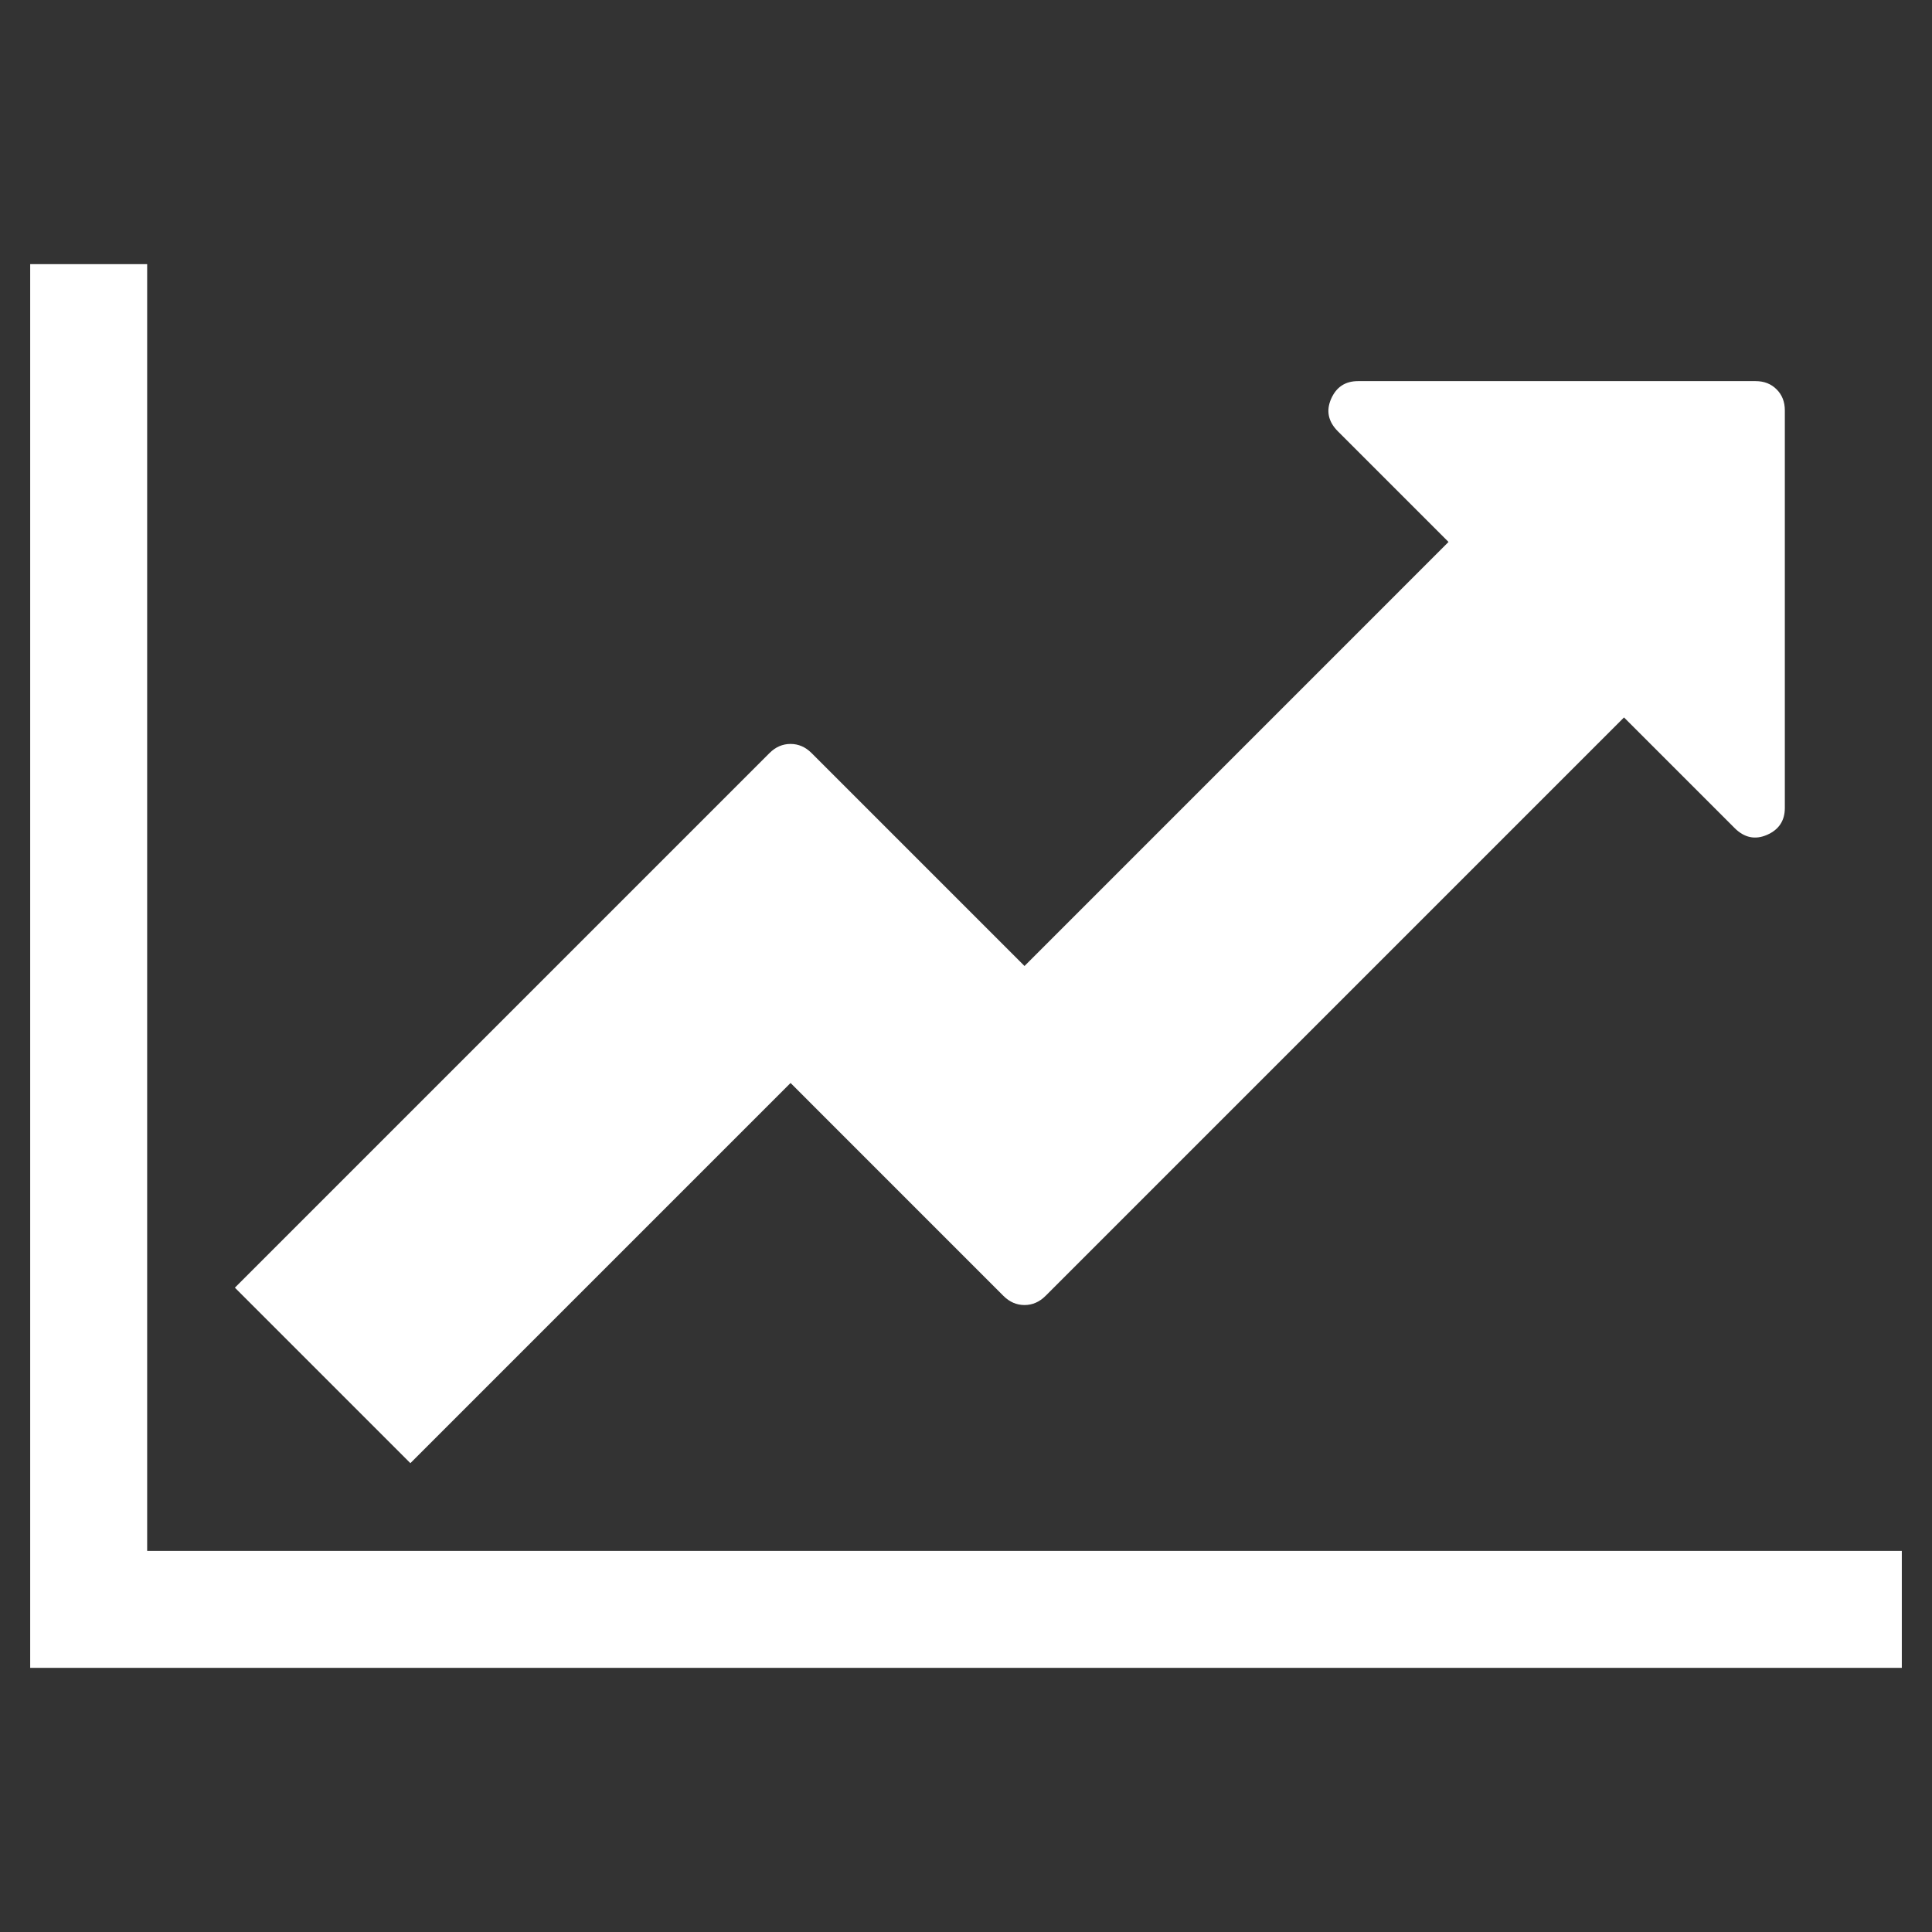 ﻿<?xml version="1.0" encoding="utf-8"?>
<!DOCTYPE svg PUBLIC "-//W3C//DTD SVG 1.1//EN" "http://www.w3.org/Graphics/SVG/1.1/DTD/svg11.dtd">
<svg xmlns="http://www.w3.org/2000/svg" xmlns:xlink="http://www.w3.org/1999/xlink" version="1.1" baseProfile="full" width="64" height="64" viewBox="0 0 64.00 64.00" enable-background="new 0 0 64.00 64.00" xml:space="preserve">
	<rect x="0" y="0" width="64.00" height="64.00" fill="#333333" stroke="none"/>
	<path fill="#FFFFFF" fill-opacity="1" stroke-width="1.333" stroke-linejoin="miter" d="M 63,51.375L 63,55.25L 1,55.25L 1,8.75L 4.875,8.75L 4.875,51.375L 63,51.375 Z M 59.125,13.594L 59.125,26.763C 59.125,27.186 58.928,27.484 58.535,27.656C 58.141,27.827 57.783,27.752 57.46,27.429L 53.797,23.766L 34.634,42.929C 34.432,43.13 34.2,43.231 33.938,43.231C 33.675,43.231 33.443,43.13 33.241,42.929L 26.188,35.875L 13.594,48.469L 7.781,42.656L 25.491,24.946C 25.693,24.744 25.925,24.644 26.188,24.644C 26.45,24.644 26.682,24.744 26.884,24.946L 33.938,32L 47.984,17.953L 44.321,14.29C 43.998,13.967 43.923,13.609 44.094,13.215C 44.266,12.822 44.563,12.625 44.987,12.625L 58.156,12.625C 58.439,12.625 58.671,12.716 58.852,12.898C 59.034,13.079 59.125,13.311 59.125,13.594 Z "/>
</svg>
